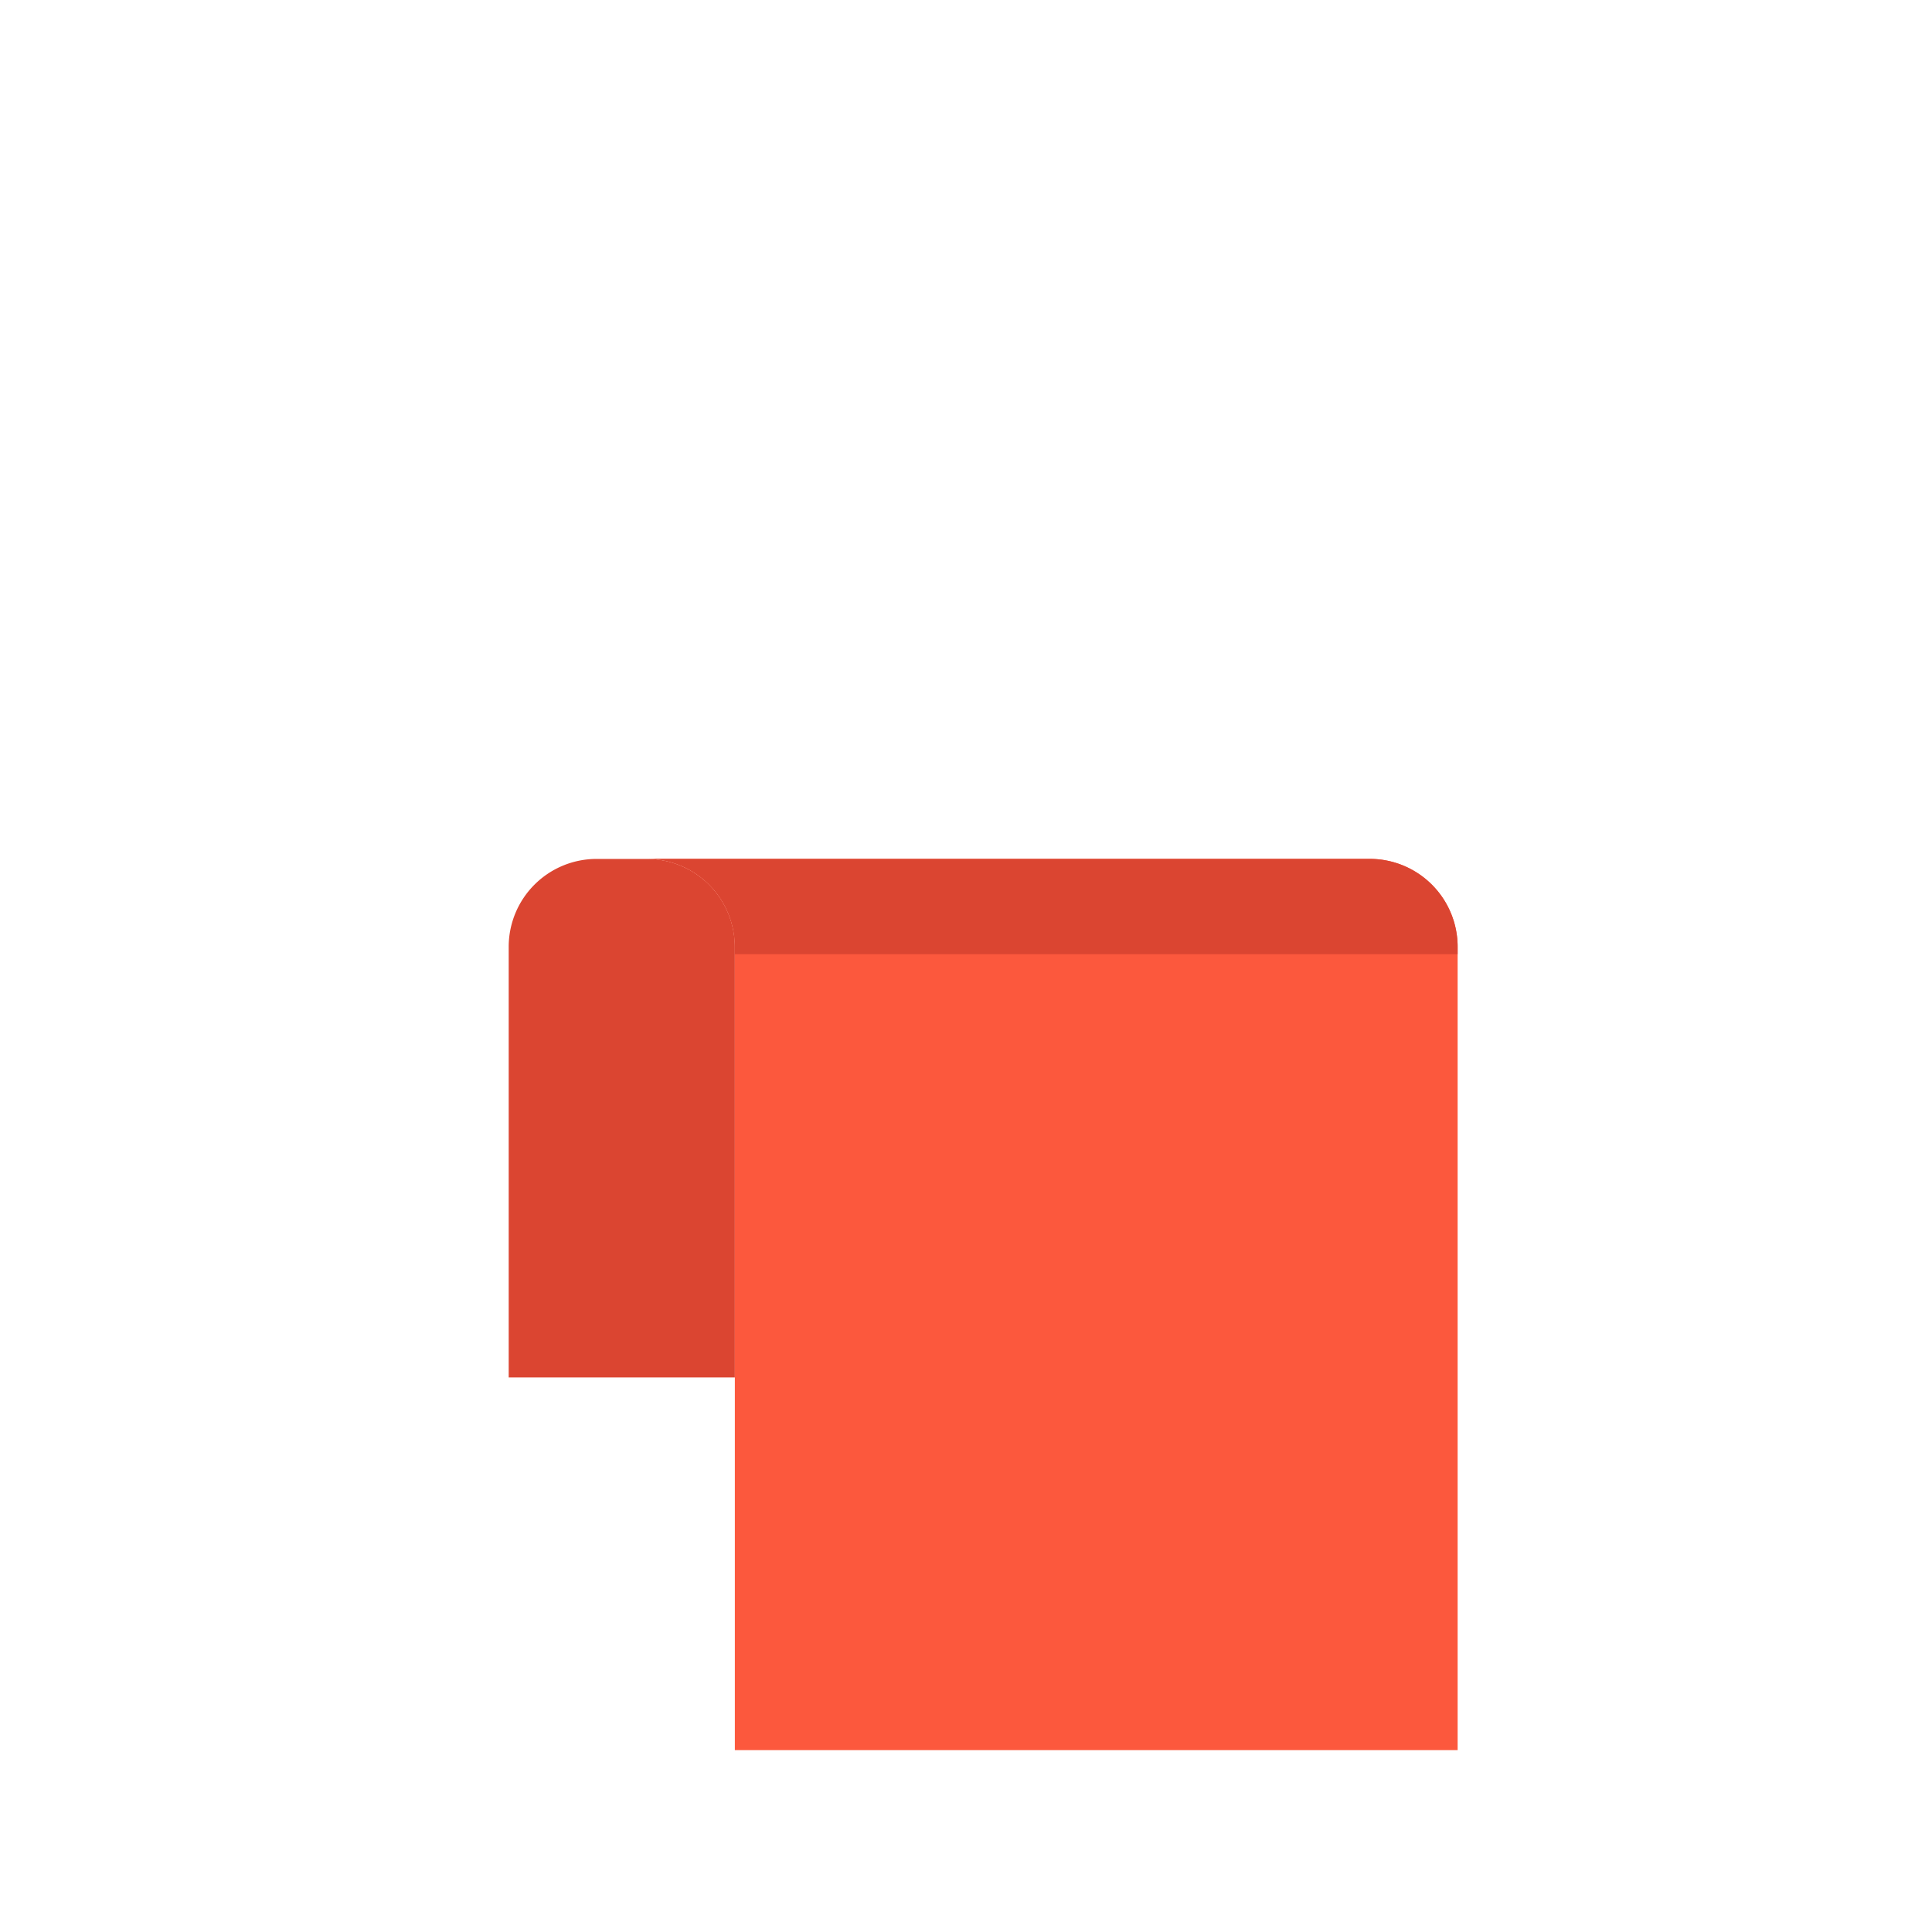 <svg xmlns="http://www.w3.org/2000/svg" version="1.1" class="icon" viewBox="0 0 1024 1024" height="800px" width="800px"><path fill="#DB4531" d="M269.619 501.84v228.238h119.865V501.851a46.603 46.603 0 0 0-46.603-46.603h-26.647a46.603 46.603 0 0 0-46.615 46.592z"></path><path fill="#FC583D" d="M772.574 501.84v425.779h-383.09V501.84a46.603 46.603 0 0 0-46.592-46.615h383.09a46.615 46.615 0 0 1 46.592 46.615z"></path><path fill="#DB4531" d="M772.574 501.84v3.914h-383.09v-3.914a46.603 46.603 0 0 0-46.592-46.615h383.09a46.615 46.615 0 0 1 46.592 46.615z"></path><path fill="" d="M853.572 377.481L535.552 269.778v-50.745a14.45 14.45 0 0 0-14.461-14.45c-29.616 0-53.703-24.098-53.703-53.714s24.098-53.703 53.703-53.703 53.714 24.098 53.714 53.714a14.45 14.45 0 0 0 28.911 0C603.716 105.324 566.647 68.267 521.102 68.267s-82.603 37.057-82.603 82.603c0 40.619 29.468 74.49 68.153 81.34v37.558l-318.009 107.702a72.727 72.727 0 0 0-36.068 26.715 72.897 72.897 0 0 0-13.733 42.724 73.375 73.375 0 0 0 73.296 73.296h43.031v209.852a14.45 14.45 0 0 0 14.45 14.461h70.918a14.45 14.45 0 1 0 0-28.911h-56.468V520.215h90.965V927.63a14.45 14.45 0 0 0 14.45 14.461h52.816a14.45 14.45 0 0 0 0-28.911h-38.366V501.84a60.644 60.644 0 0 0-9.182-32.154h331.23a32.199 32.199 0 0 1 32.154 32.154v157.446a14.45 14.45 0 1 0 28.9 0V520.215h43.042c19.593 0 38.002-7.623 51.849-21.458a72.909 72.909 0 0 0 21.447-51.849 73.25 73.25 0 0 0-49.801-69.427zM373.225 491.315h-87.347a32.176 32.176 0 0 1 30.345-21.618h26.647a32.154 32.154 0 0 1 30.356 21.618z m488.243-13.005a44.146 44.146 0 0 1-31.403 13.005h-43.952a61.167 61.167 0 0 0-60.132-50.529H316.223a61.133 61.133 0 0 0-60.12 50.529h-43.964a44.453 44.453 0 0 1-36.079-70.292 44.032 44.032 0 0 1 21.845-16.156l323.209-109.454 323.197 109.466a44.339 44.339 0 0 1 30.151 42.052 44.1 44.1 0 0 1-12.993 31.38zM772.574 694.727a14.45 14.45 0 0 0-14.45 14.45v204.004H496.162a14.45 14.45 0 1 0 0 28.911h276.412a14.45 14.45 0 0 0 14.461-14.461v-218.453a14.45 14.45 0 0 0-14.461-14.45z"></path></svg>
